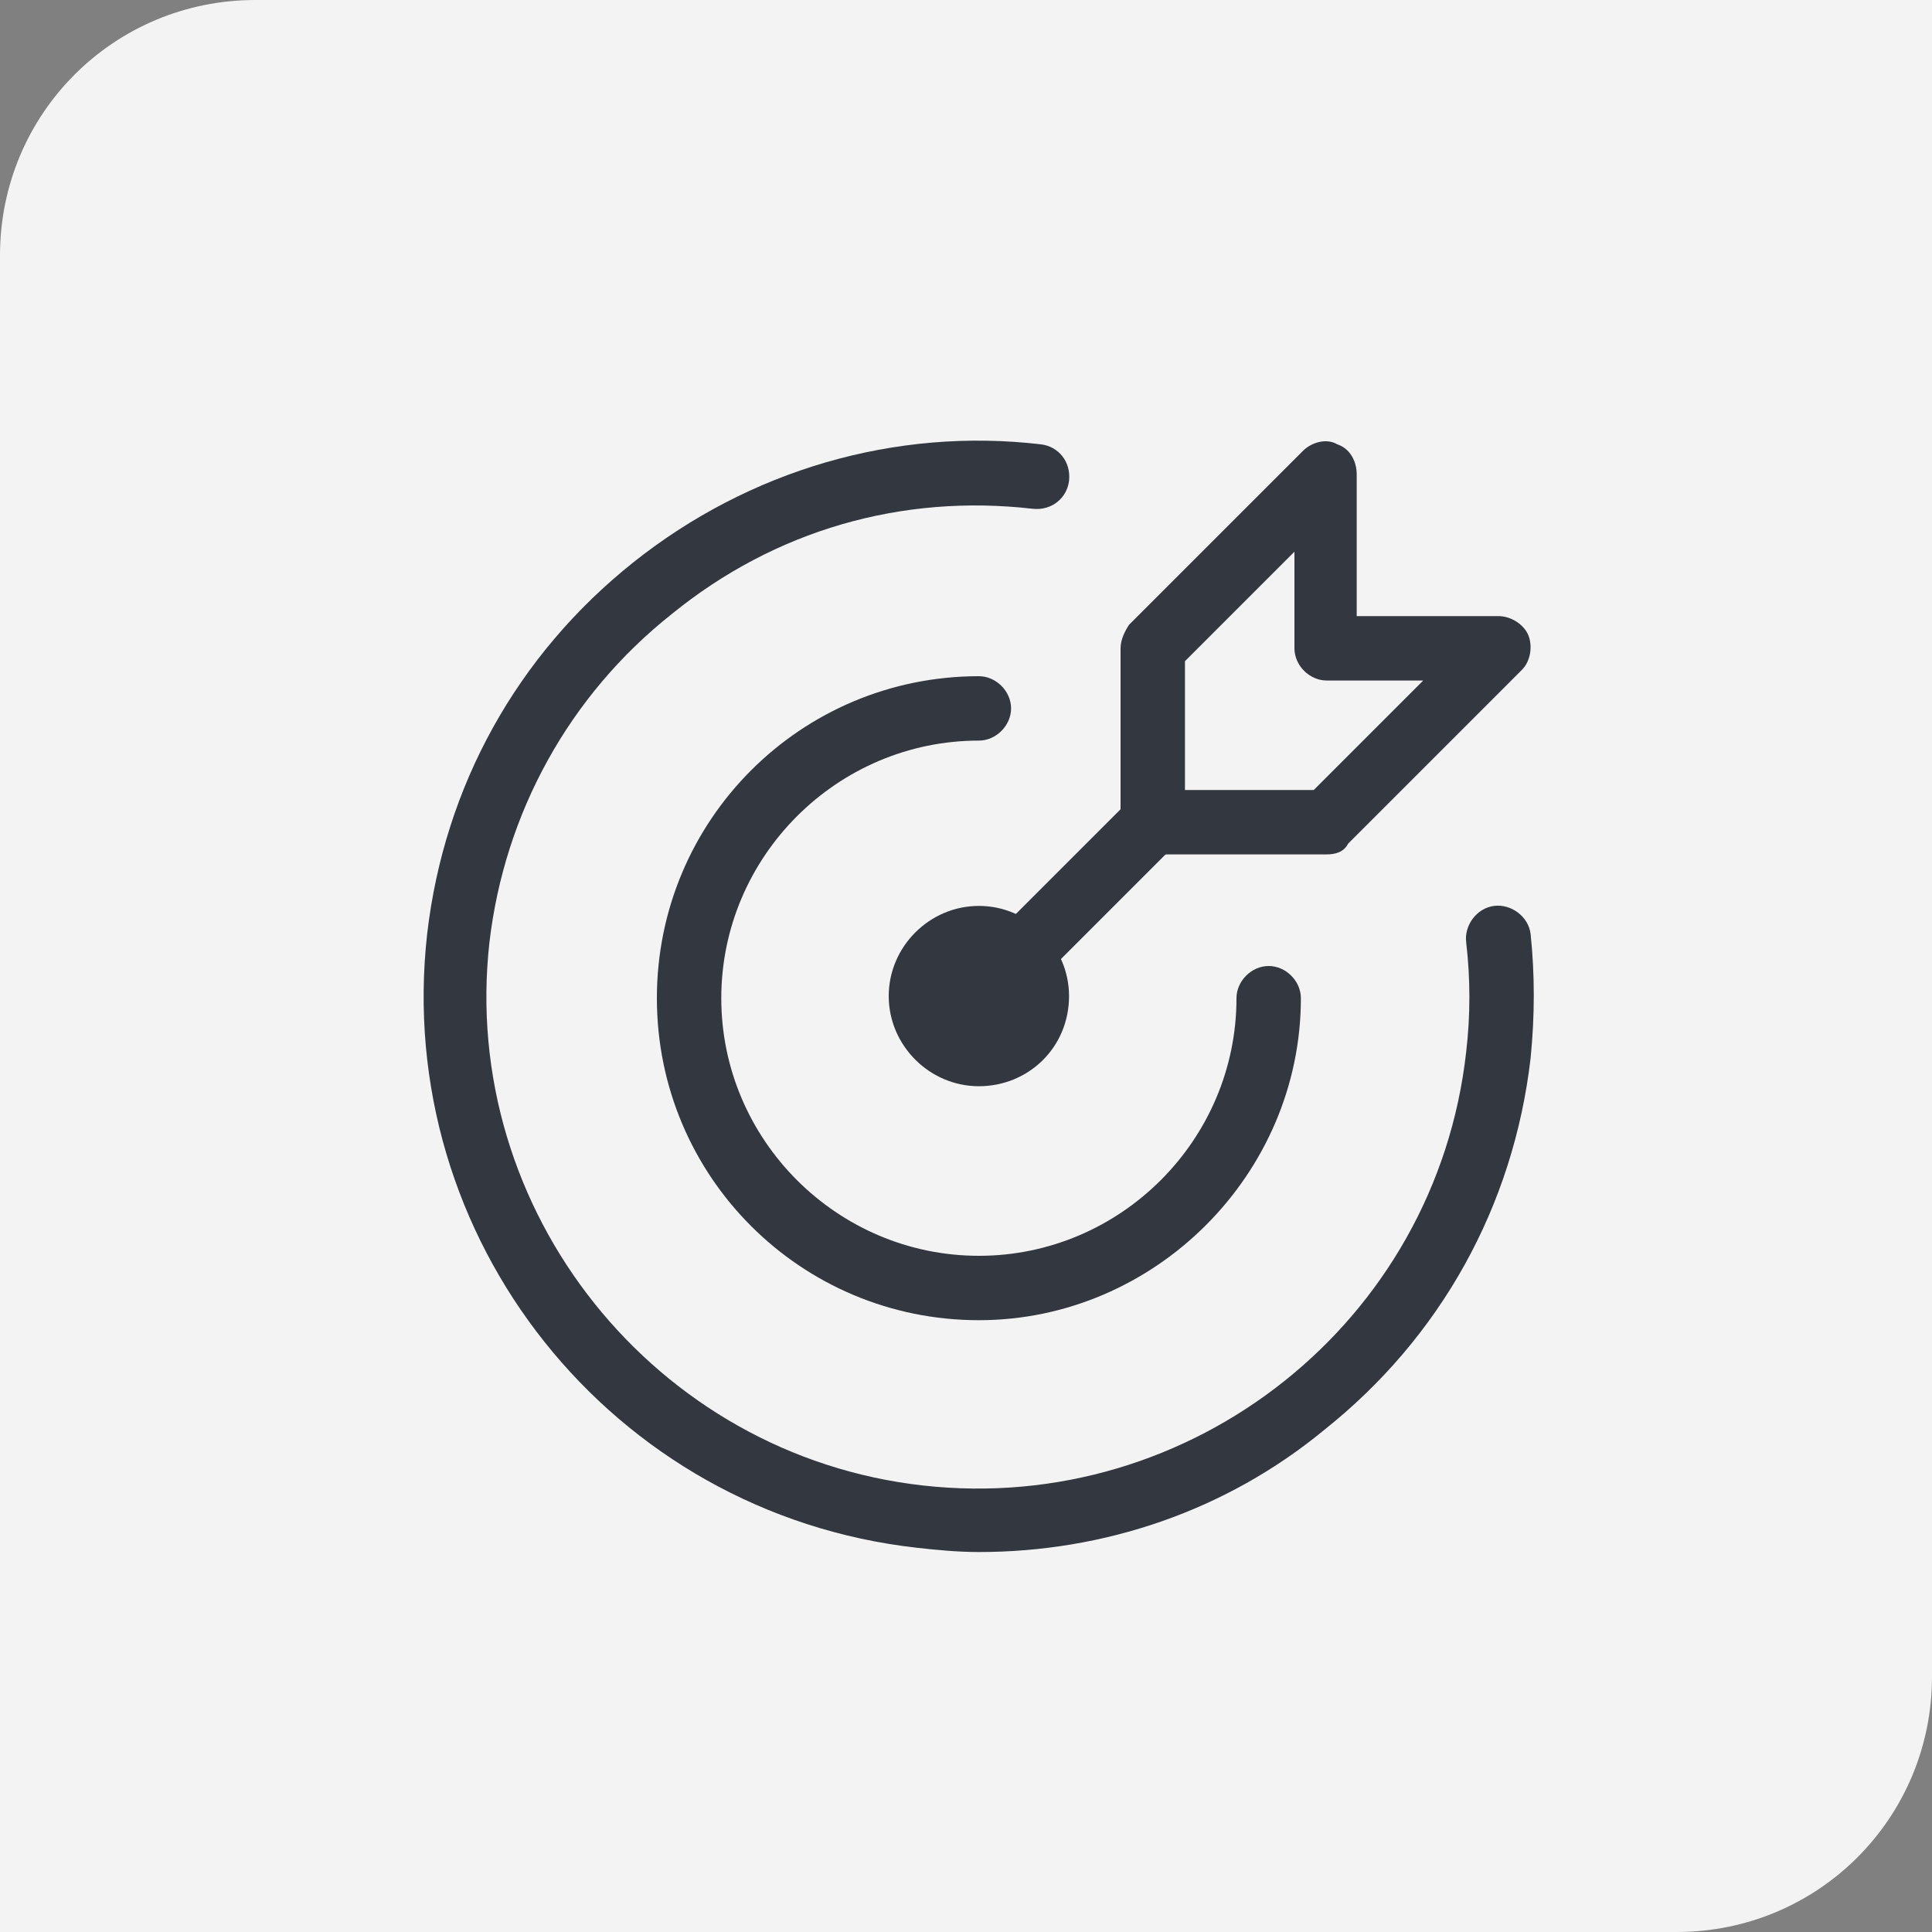 <?xml version="1.0" encoding="UTF-8"?>
<svg xmlns="http://www.w3.org/2000/svg" width="48" height="48" viewBox="0 0 48 48" fill="none">
  <rect x="0" y="0" width="48" height="48" fill="#808080" stroke="none"/>
  <g clip-path="url(#clip0_4975_15899)">
    <path d="M41.653 48H0V6.347C0 2.827 2.827 0 6.347 0H48V41.653C48 45.173 45.173 48 41.653 48Z" fill="#F3F3F3"></path>
    <path d="M24.32 26.987C23.093 26.987 22.08 25.973 22.08 24.747C22.08 23.52 23.093 22.507 24.32 22.507C25.547 22.507 26.56 23.52 26.56 24.747C26.56 26.027 25.547 26.987 24.32 26.987ZM24.32 24.107C23.947 24.107 23.68 24.373 23.68 24.747C23.68 25.12 23.947 25.387 24.32 25.387C24.693 25.387 24.96 25.12 24.96 24.747C24.96 24.427 24.64 24.107 24.32 24.107Z" fill="#333740"></path>
    <path d="M24.32 32.8C19.893 32.8 16.32 29.227 16.32 24.8C16.32 20.373 19.893 16.8 24.32 16.8C24.747 16.8 25.12 17.173 25.12 17.6C25.12 18.027 24.747 18.4 24.32 18.4C20.8 18.4 17.92 21.28 17.92 24.8C17.92 28.32 20.8 31.2 24.32 31.2C27.84 31.2 30.72 28.32 30.72 24.8C30.72 24.373 31.093 24 31.52 24C31.947 24 32.32 24.373 32.32 24.8C32.32 29.173 28.693 32.8 24.32 32.8Z" fill="#333740"></path>
    <path d="M24.32 38.56C23.787 38.56 23.253 38.507 22.773 38.453C15.2 37.6 9.76 30.773 10.613 23.2C11.04 19.52 12.853 16.267 15.733 13.973C18.613 11.68 22.24 10.613 25.867 11.04C26.293 11.093 26.613 11.467 26.56 11.947C26.507 12.373 26.133 12.693 25.653 12.64C22.4 12.267 19.253 13.173 16.693 15.253C14.133 17.28 12.533 20.213 12.16 23.413C11.413 30.08 16.267 36.16 22.933 36.907C29.6 37.653 35.68 32.853 36.427 26.133C36.533 25.227 36.533 24.32 36.427 23.413C36.373 22.987 36.693 22.56 37.12 22.507C37.547 22.453 37.973 22.773 38.027 23.2C38.133 24.213 38.133 25.227 38.027 26.293C37.6 29.973 35.787 33.227 32.907 35.52C30.453 37.547 27.413 38.56 24.32 38.56Z" fill="#333740"></path>
    <path d="M32.96 21.227H28.64C28.213 21.227 27.84 20.853 27.84 20.427V16.107C27.84 15.893 27.947 15.68 28.053 15.52L32.373 11.2C32.587 10.987 32.96 10.88 33.227 11.04C33.547 11.147 33.707 11.467 33.707 11.787V15.307H37.227C37.547 15.307 37.867 15.52 37.973 15.787C38.08 16.053 38.027 16.427 37.813 16.64L33.493 20.96C33.387 21.173 33.173 21.227 32.96 21.227ZM29.44 19.627H32.64L35.36 16.907H32.96C32.533 16.907 32.16 16.533 32.16 16.107V13.707L29.44 16.427V19.627Z" fill="#333740"></path>
    <path d="M24.32 25.547C24.107 25.547 23.893 25.493 23.733 25.333C23.413 25.013 23.413 24.533 23.733 24.213L28.053 19.893C28.373 19.573 28.853 19.573 29.173 19.893C29.493 20.213 29.493 20.693 29.173 21.013L24.853 25.333C24.693 25.493 24.48 25.547 24.32 25.547Z" fill="#333740"></path>
  </g>
  <defs>
    <clipPath id="clip0_4975_15899">
      <rect width="48" height="48" fill="white"></rect>
    </clipPath>
  </defs>
</svg>
